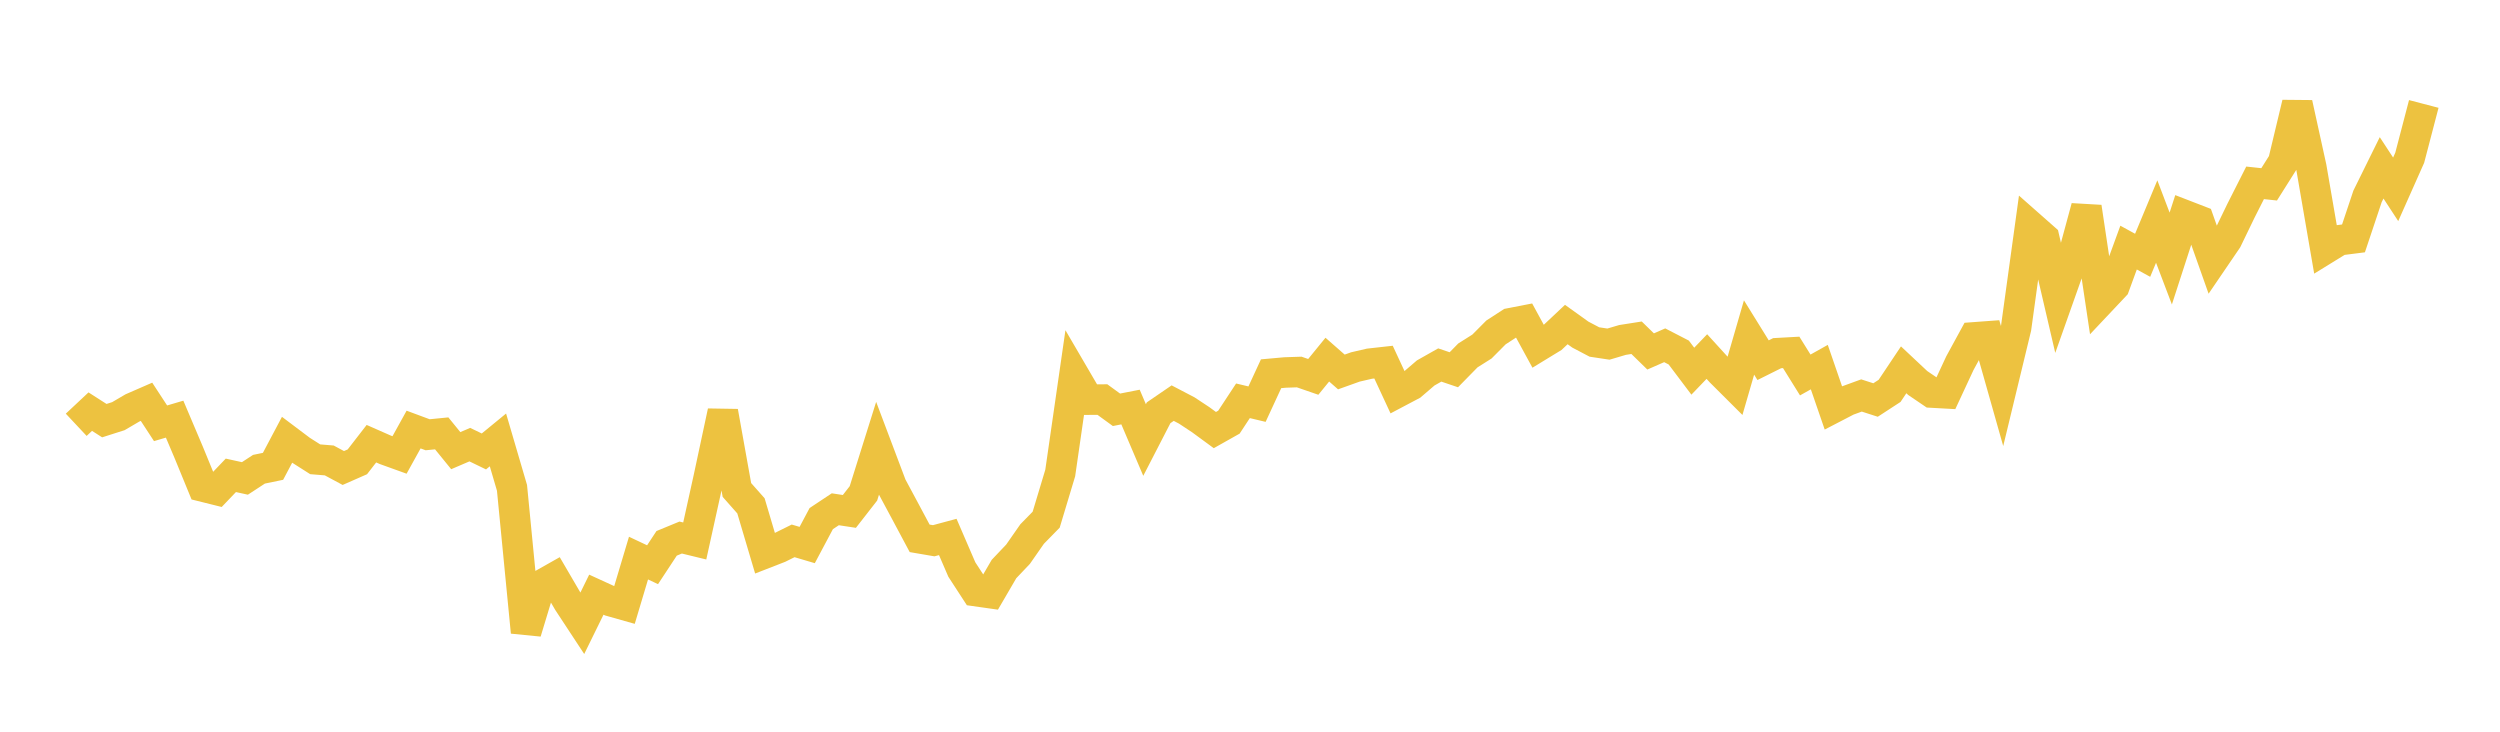 <svg width="164" height="48" xmlns="http://www.w3.org/2000/svg" xmlns:xlink="http://www.w3.org/1999/xlink"><path fill="none" stroke="rgb(237,194,64)" stroke-width="2" d="M5,27.867L5.922,27.003L6.844,27.594L7.766,27.3L8.689,26.759L9.611,26.357L10.533,27.768L11.455,27.496L12.377,29.67L13.299,31.917L14.222,32.147L15.144,31.182L16.066,31.385L16.988,30.782L17.91,30.591L18.832,28.848L19.754,29.542L20.677,30.129L21.599,30.205L22.521,30.701L23.443,30.296L24.365,29.106L25.287,29.512L26.21,29.845L27.132,28.178L28.054,28.52L28.976,28.429L29.898,29.563L30.82,29.168L31.743,29.615L32.665,28.859L33.587,32.002L34.509,41.471L35.431,38.427L36.353,37.906L37.275,39.486L38.198,40.89L39.12,39.011L40.042,39.433L40.964,39.694L41.886,36.611L42.808,37.046L43.731,35.643L44.653,35.263L45.575,35.488L46.497,31.311L47.419,27.002L48.341,32.142L49.263,33.184L50.186,36.297L51.108,35.938L52.03,35.481L52.952,35.754L53.874,34.02L54.796,33.408L55.719,33.549L56.641,32.366L57.563,29.427L58.485,31.87L59.407,33.588L60.329,35.315L61.251,35.473L62.174,35.224L63.096,37.361L64.018,38.778L64.94,38.909L65.862,37.328L66.784,36.357L67.707,35.033L68.629,34.091L69.551,31.028L70.473,24.639L71.395,26.218L72.317,26.211L73.24,26.883L74.162,26.702L75.084,28.865L76.006,27.076L76.928,26.445L77.85,26.927L78.772,27.536L79.695,28.213L80.617,27.694L81.539,26.292L82.461,26.512L83.383,24.518L84.305,24.435L85.228,24.404L86.15,24.723L87.072,23.592L87.994,24.401L88.916,24.071L89.838,23.858L90.76,23.755L91.683,25.742L92.605,25.255L93.527,24.465L94.449,23.944L95.371,24.256L96.293,23.316L97.216,22.733L98.138,21.806L99.06,21.208L99.982,21.029L100.904,22.721L101.826,22.158L102.749,21.289L103.671,21.95L104.593,22.435L105.515,22.574L106.437,22.301L107.359,22.156L108.281,23.055L109.204,22.65L110.126,23.126L111.048,24.35L111.97,23.39L112.892,24.402L113.814,25.321L114.737,22.14L115.659,23.628L116.581,23.168L117.503,23.117L118.425,24.599L119.347,24.082L120.269,26.758L121.192,26.279L122.114,25.943L123.036,26.241L123.958,25.64L124.88,24.26L125.802,25.125L126.725,25.752L127.647,25.803L128.569,23.822L129.491,22.131L130.413,22.063L131.335,25.32L132.257,21.507L133.18,14.815L134.102,15.629L135.024,19.593L135.946,16.989L136.868,13.585L137.79,19.744L138.713,18.765L139.635,16.242L140.557,16.747L141.479,14.533L142.401,16.96L143.323,14.114L144.246,14.471L145.168,17.074L146.09,15.721L147.012,13.815L147.934,11.994L148.856,12.093L149.778,10.63L150.701,6.779L151.623,10.975L152.545,16.324L153.467,15.756L154.389,15.639L155.311,12.88L156.234,11.01L157.156,12.42L158.078,10.347L159,6.819"></path></svg>